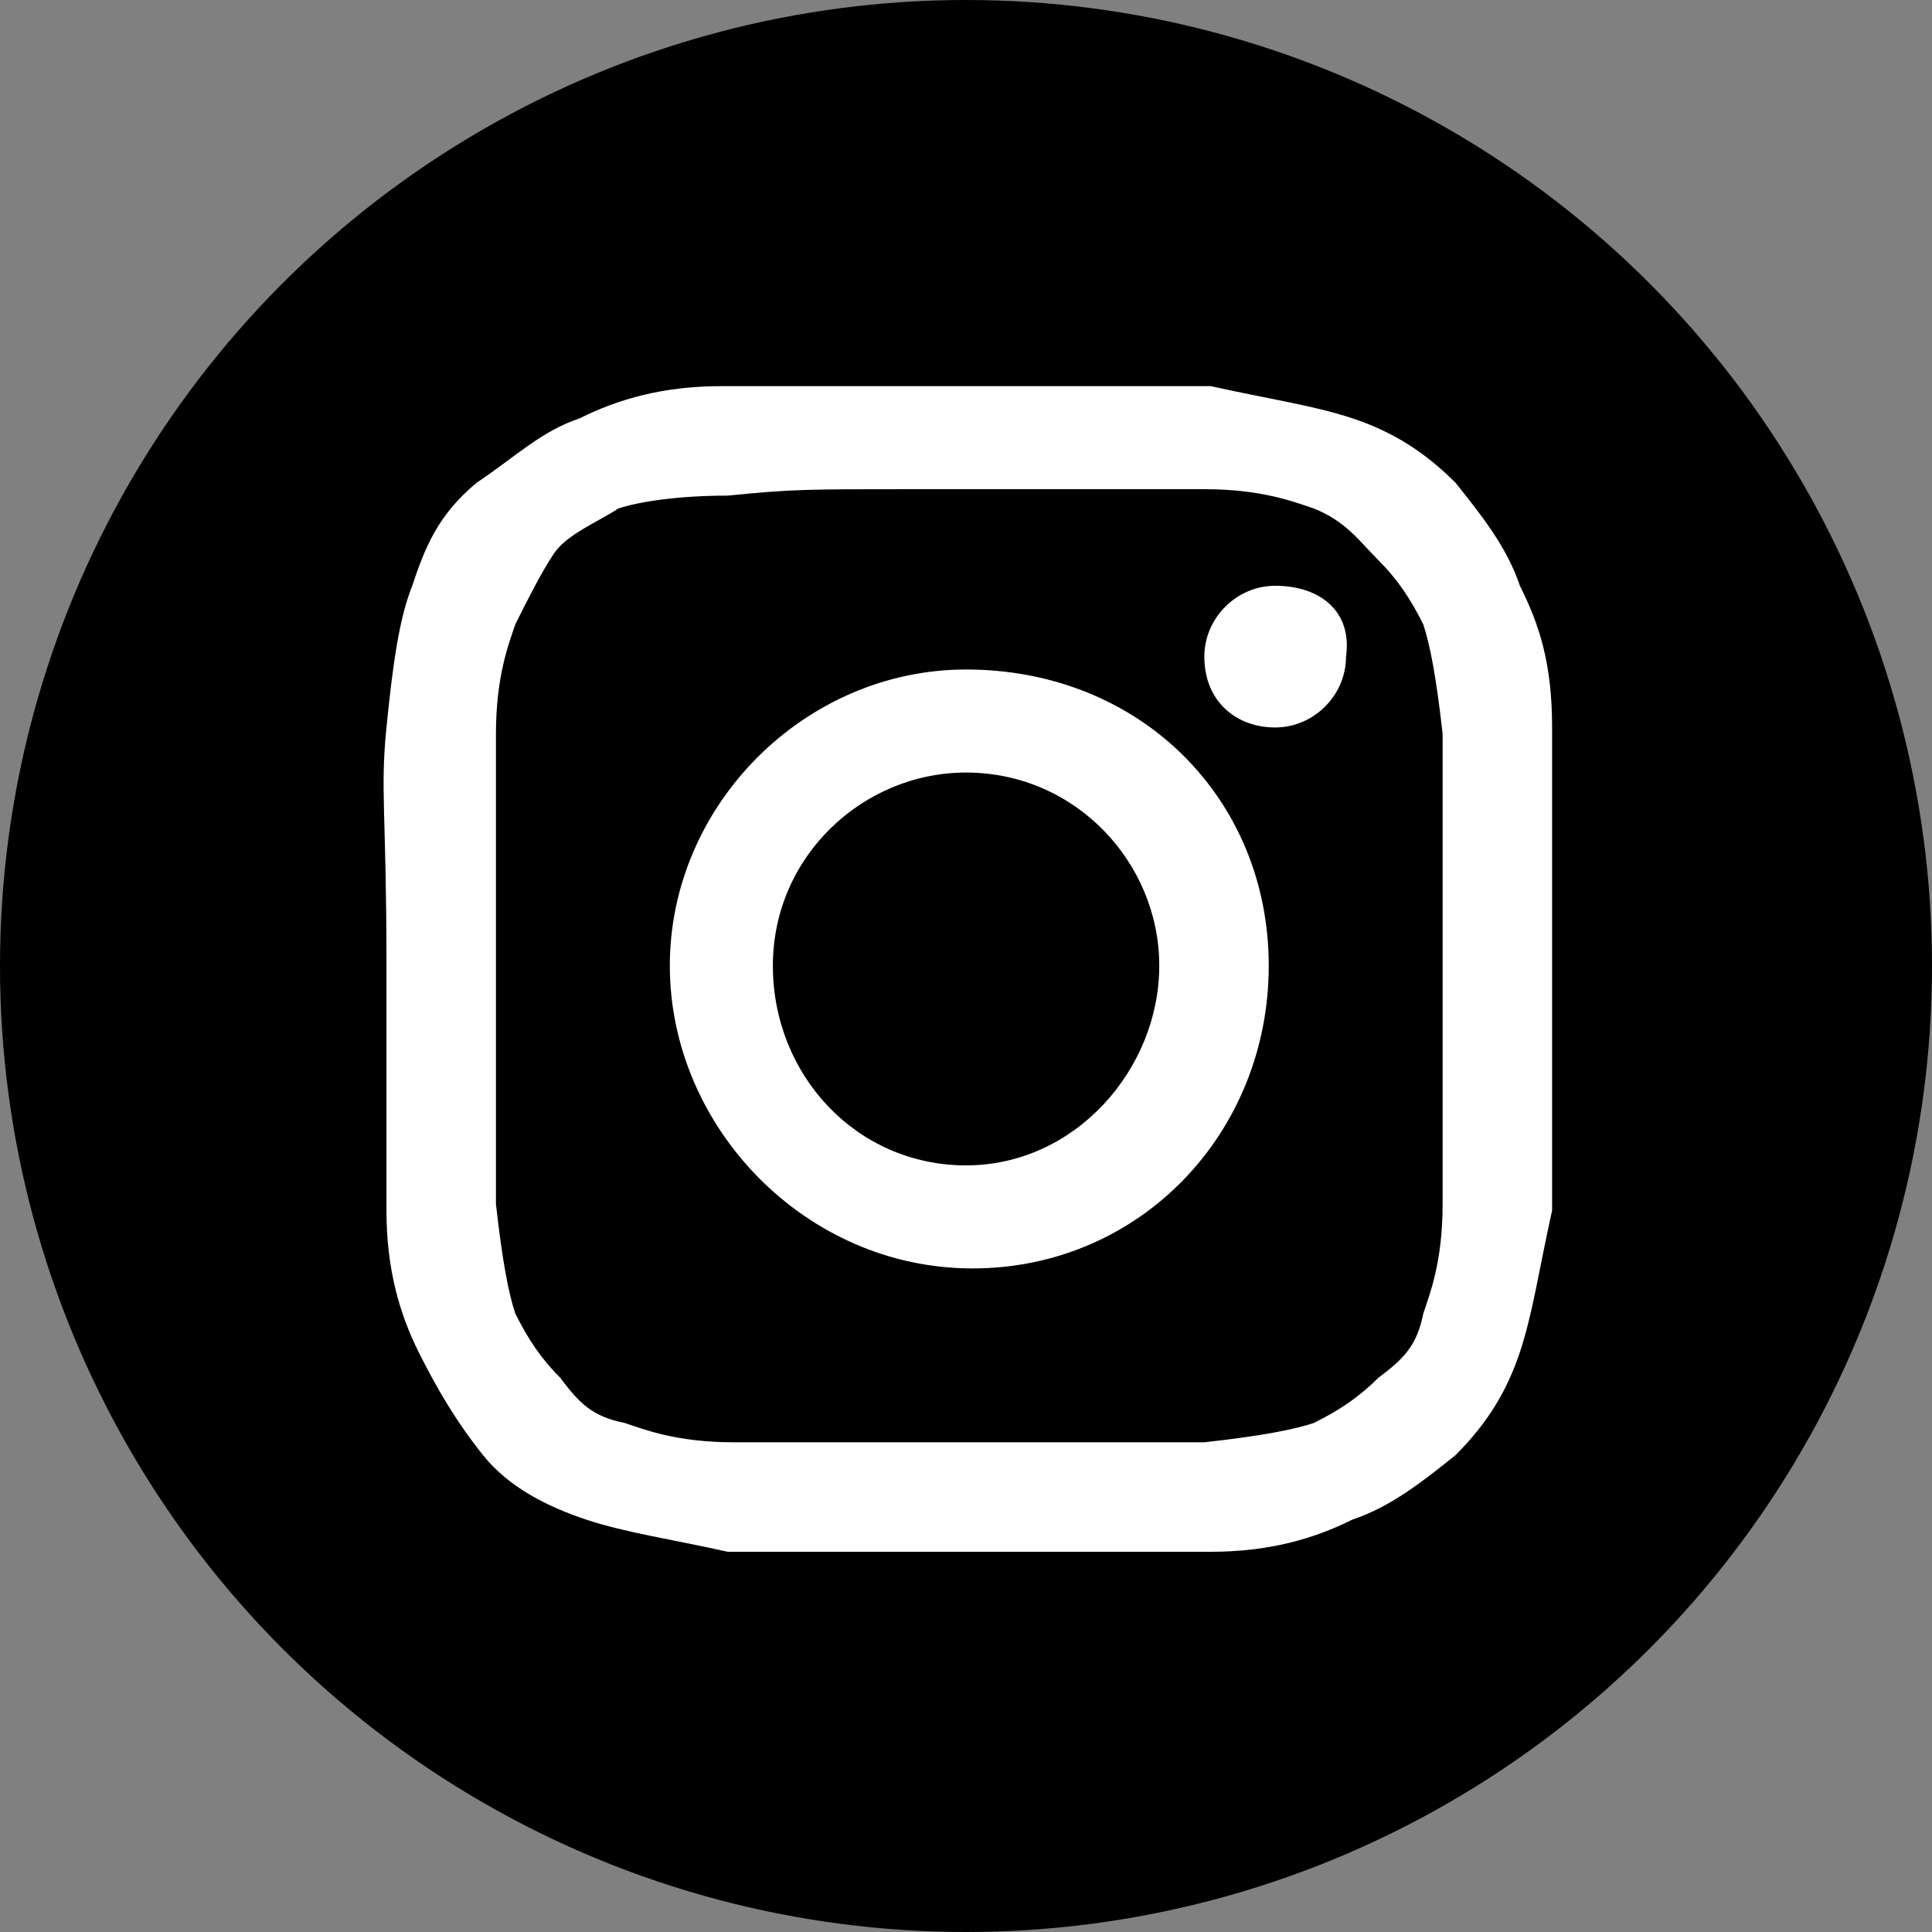 <?xml version="1.0" encoding="utf-8"?>
<!-- Generator: Adobe Illustrator 26.5.0, SVG Export Plug-In . SVG Version: 6.00 Build 0)  -->
<svg version="1.1" id="Layer_1" xmlns="http://www.w3.org/2000/svg" xmlns:xlink="http://www.w3.org/1999/xlink" x="0px" y="0px"
	 viewBox="0 0 30 30" style="enable-background:new 0 0 30 30;" xml:space="preserve">
<rect x="0" y="0" width="30" height="30" fill="#808080" stroke="none"/>
<style type="text/css">
	.st0{fill:#FFFFFF;}
</style>
<circle cx="15" cy="15" r="15"/>
<g id="b">
	<g id="c" transform="translate(-1127, -863)">
		<g id="d" transform="translate(1127.001, 863.896)">
			<path id="e" class="st0" d="M15,5.1h-3.8c-0.9,0-1.6,0.2-2.2,0.5c-0.6,0.2-1,0.6-1.6,1c-0.6,0.5-0.8,1-1,1.6
				C6.2,8.7,6.1,9.4,6,10.4c-0.1,1,0,1.3,0,3.7v3.8c0,0.9,0.2,1.6,0.5,2.2s0.6,1.1,1,1.6s1,0.8,1.6,1c0.6,0.2,1.3,0.3,2.2,0.5h7.5
				c0.9,0,1.6-0.2,2.2-0.5c0.6-0.2,1.1-0.6,1.6-1c0.5-0.5,0.8-1,1-1.6c0.2-0.6,0.3-1.3,0.5-2.2v-7.5c0-1-0.2-1.6-0.5-2.2
				c-0.2-0.6-0.6-1.1-1-1.6c-0.5-0.5-1-0.8-1.6-1c-0.6-0.2-1.3-0.3-2.2-0.5C18.8,5.1,15,5.1,15,5.1z M14.2,6.7h4.5
				c0.9,0,1.4,0.2,1.7,0.3c0.5,0.2,0.7,0.5,1,0.8c0.3,0.3,0.5,0.6,0.7,1c0.1,0.3,0.2,0.8,0.3,1.7v7.3c0,0.9-0.2,1.4-0.3,1.7
				c-0.1,0.5-0.3,0.7-0.7,1c-0.3,0.3-0.6,0.5-1,0.7c-0.3,0.1-0.8,0.2-1.7,0.3h-7.3c-0.9,0-1.4-0.2-1.7-0.3c-0.5-0.1-0.7-0.3-1-0.7
				c-0.3-0.3-0.5-0.6-0.7-1c-0.1-0.3-0.2-0.8-0.3-1.7v-7.3c0-0.9,0.2-1.4,0.3-1.7C8.2,8.4,8.4,8,8.6,7.7c0.2-0.3,0.7-0.5,1-0.7
				c0.3-0.1,0.9-0.2,1.7-0.2C12.3,6.7,12.5,6.7,14.2,6.7C14.2,6.7,14.2,6.7,14.2,6.7z M19.8,8.2c-0.6,0-1.1,0.5-1.1,1.1
				c0,0.7,0.5,1.1,1.1,1.1c0.6,0,1.1-0.5,1.1-1.1C21,8.6,20.5,8.2,19.8,8.2L19.8,8.2z M15,9.5c-2.5,0-4.6,2.1-4.6,4.6
				s2.1,4.7,4.7,4.7s4.6-2.1,4.6-4.7S17.7,9.5,15,9.5C15,9.5,15,9.5,15,9.5z M15,11.1c1.7,0,3,1.4,3,3s-1.3,3.1-3,3.1s-3-1.4-3-3.1
				S13.4,11.1,15,11.1C15,11.1,15,11.1,15,11.1z"/>
		</g>
	</g>
</g>
</svg>
